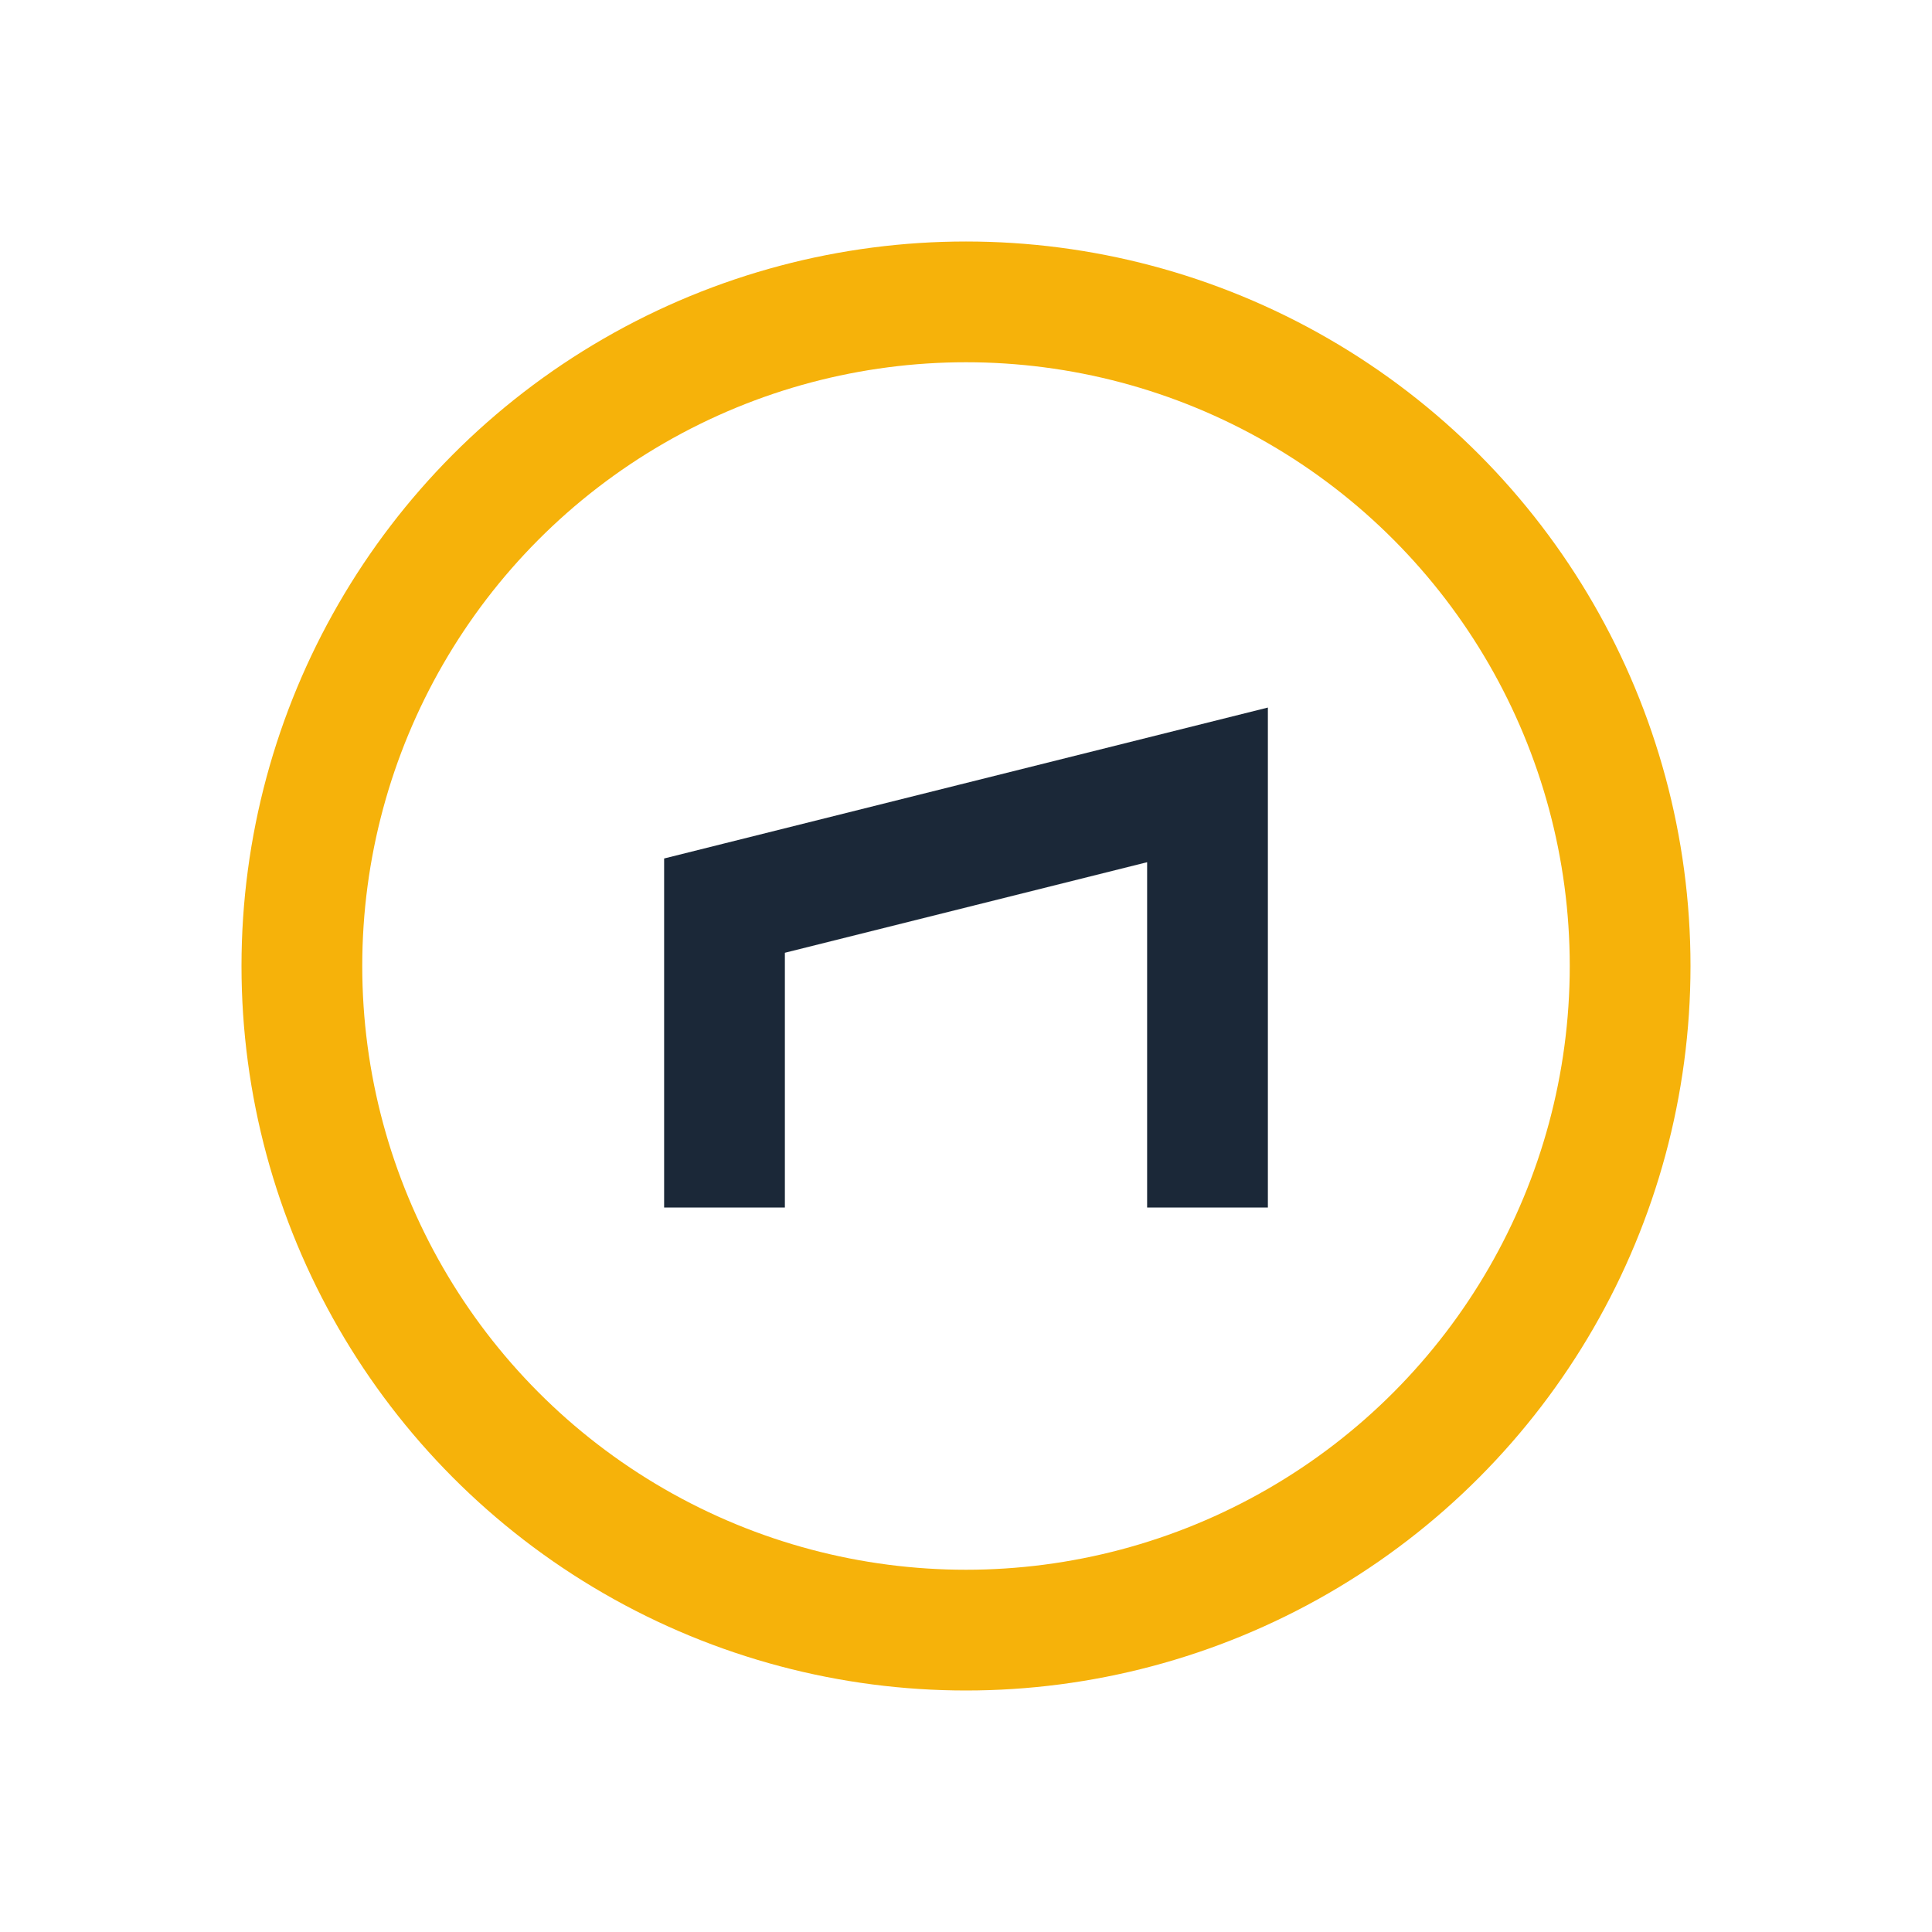 <?xml version="1.0" encoding="UTF-8"?>
<svg xmlns="http://www.w3.org/2000/svg" width="32" height="32" viewBox="0 0 32 32"><circle cx="16" cy="16" r="11" fill="none" stroke="#F6B20A" stroke-width="2"/><path d="M12 20v-5l8-2v7" stroke="#1B2838" stroke-width="2" fill="none"/></svg>